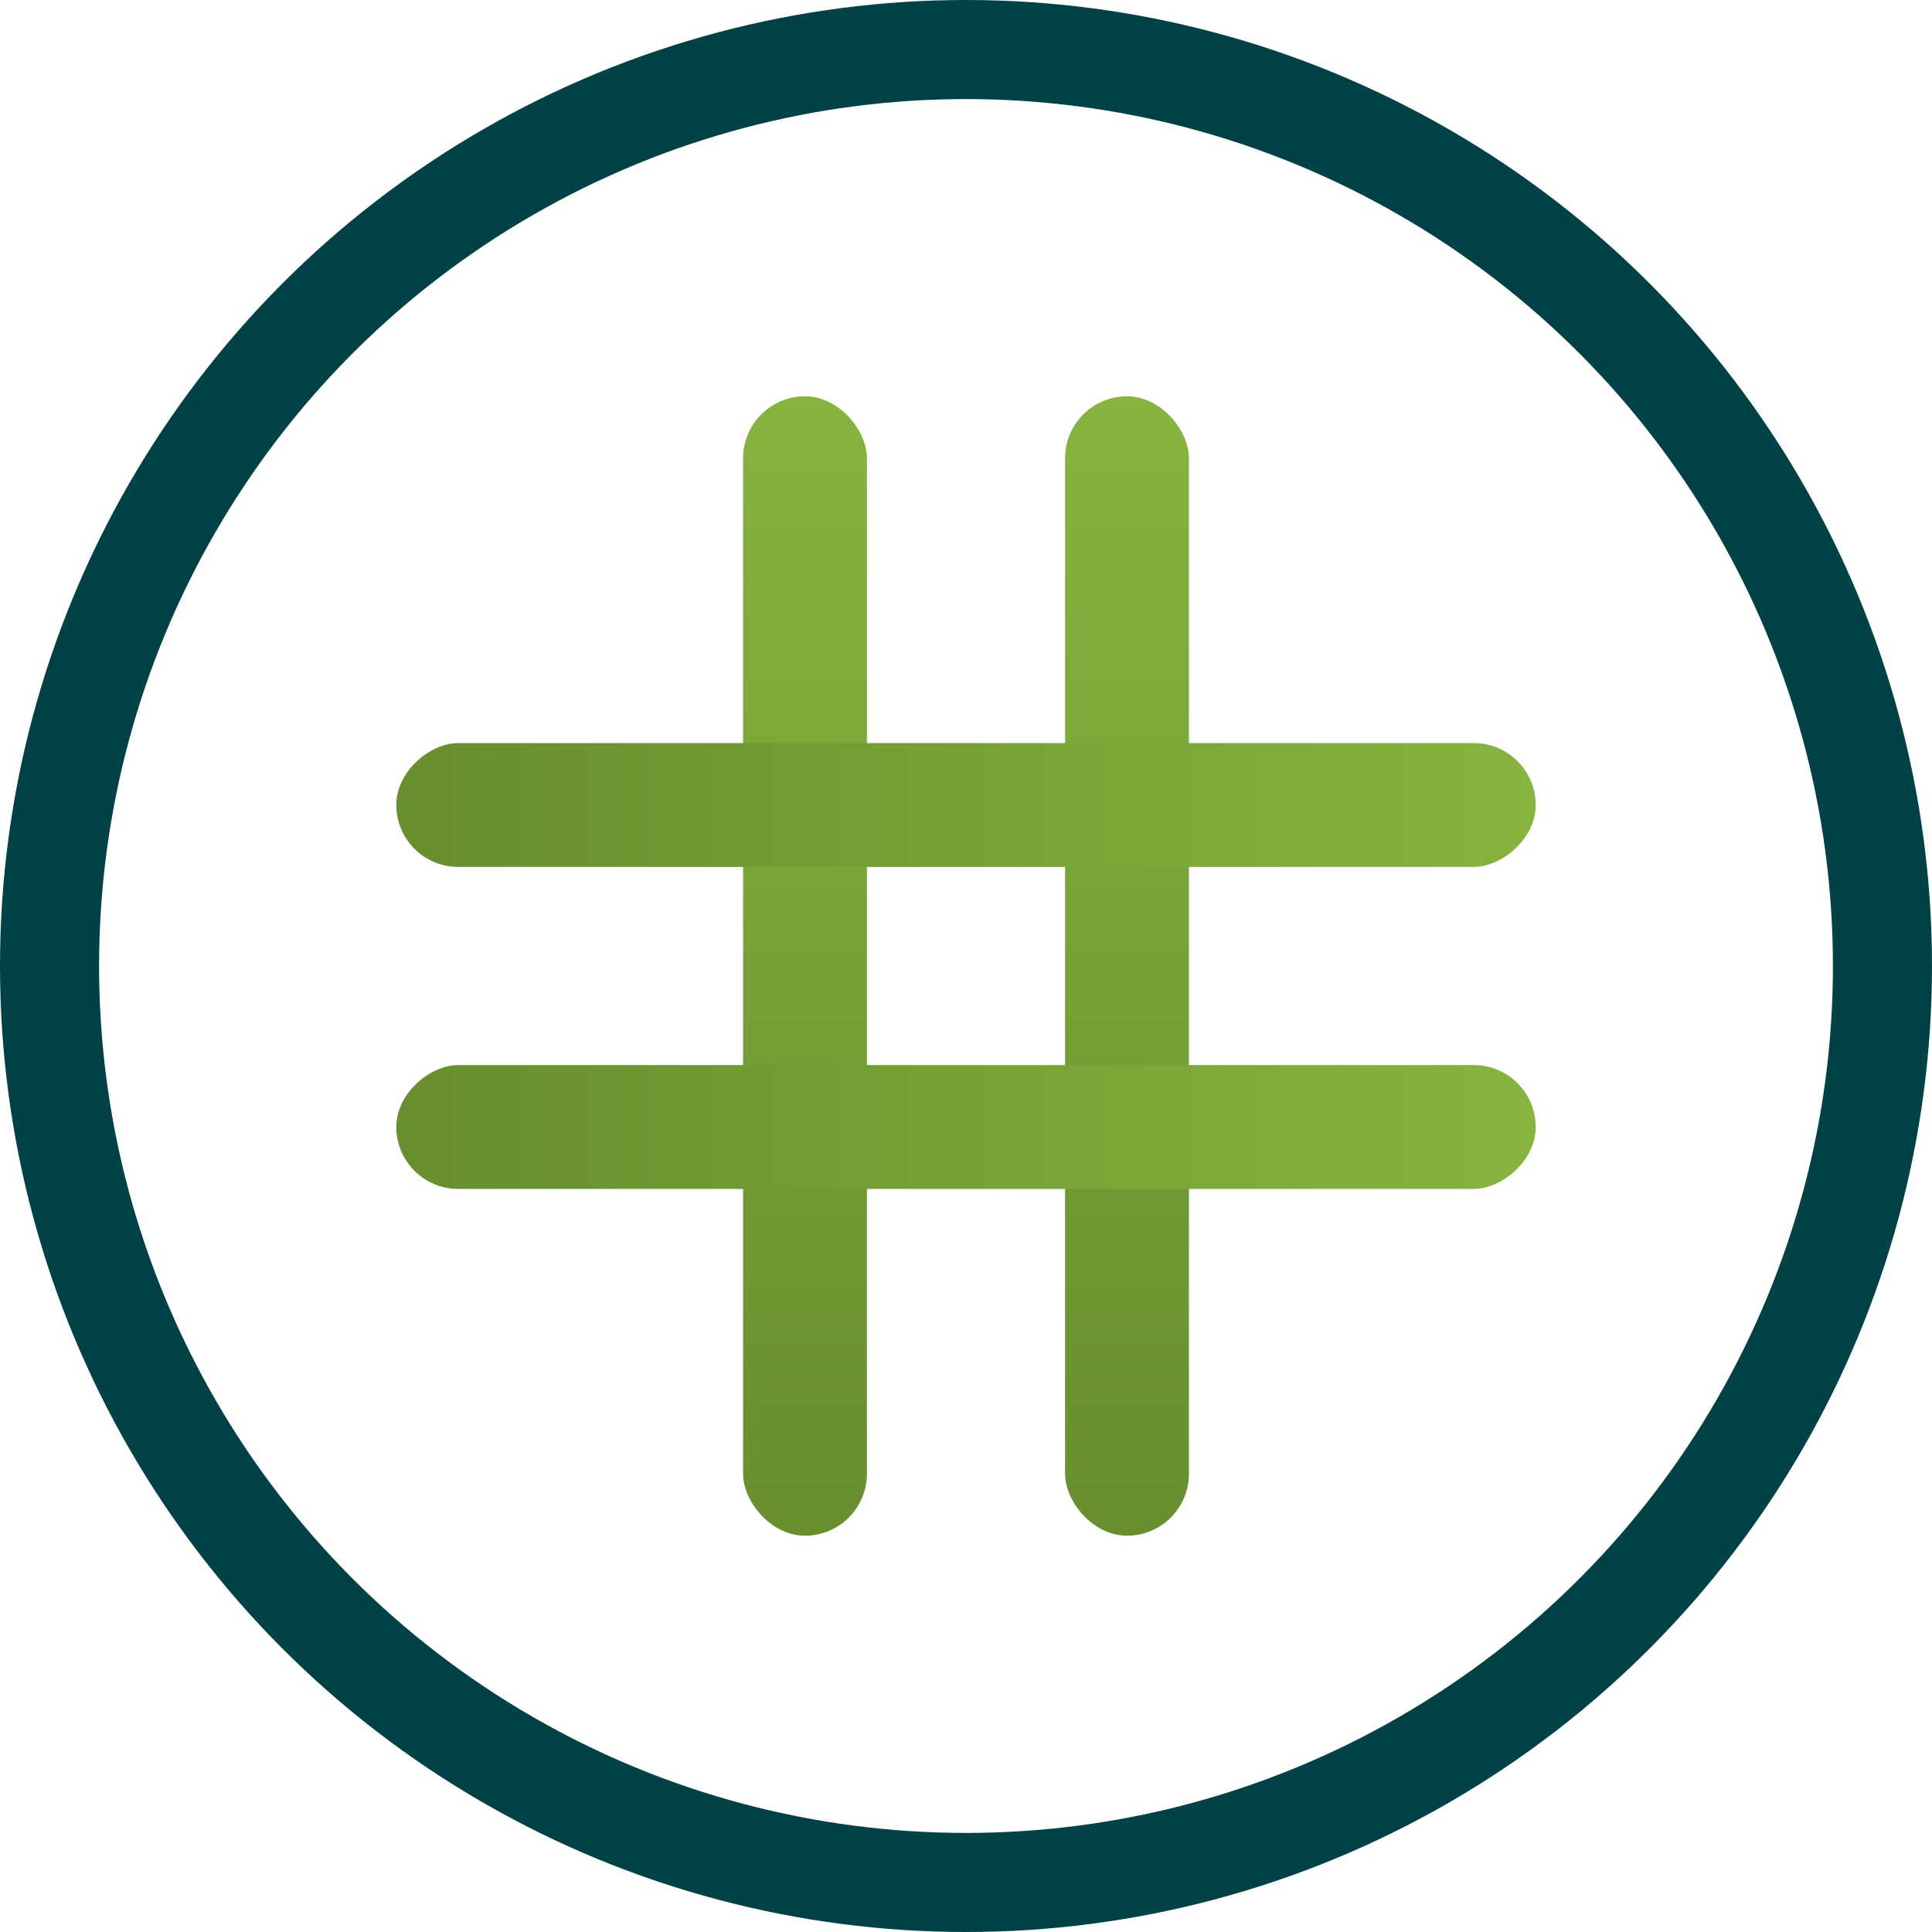 <svg width="78" height="78" viewBox="0 0 78 78" fill="none" xmlns="http://www.w3.org/2000/svg">
<g clip-path="url(#clip0_700_477)">
<rect x="30" y="16" width="5" height="46" rx="2.5" fill="url(#paint0_linear_700_477)"/>
<rect x="43" y="16" width="5" height="46" rx="2.5" fill="url(#paint1_linear_700_477)"/>
<rect x="62" y="30" width="5" height="46" rx="2.5" transform="rotate(90 62 30)" fill="url(#paint2_linear_700_477)"/>
<rect x="62" y="43" width="5" height="46" rx="2.5" transform="rotate(90 62 43)" fill="url(#paint3_linear_700_477)"/>
<circle cx="39" cy="39" r="37" stroke="#004246" stroke-width="4"/>
</g>
<defs>
<linearGradient id="paint0_linear_700_477" x1="32.5" y1="16" x2="32.5" y2="62" gradientUnits="userSpaceOnUse">
<stop stop-color="#86B43E"/>
<stop offset="1" stop-color="#688E2E"/>
</linearGradient>
<linearGradient id="paint1_linear_700_477" x1="45.5" y1="16" x2="45.5" y2="62" gradientUnits="userSpaceOnUse">
<stop stop-color="#86B43E"/>
<stop offset="1" stop-color="#688E2E"/>
</linearGradient>
<linearGradient id="paint2_linear_700_477" x1="64.5" y1="30" x2="64.5" y2="76" gradientUnits="userSpaceOnUse">
<stop stop-color="#86B43E"/>
<stop offset="1" stop-color="#688E2E"/>
</linearGradient>
<linearGradient id="paint3_linear_700_477" x1="64.5" y1="43" x2="64.5" y2="89" gradientUnits="userSpaceOnUse">
<stop stop-color="#86B43E"/>
<stop offset="1" stop-color="#688E2E"/>
</linearGradient>
<clipPath id="clip0_700_477">
<rect width="78" height="78" fill="white"/>
</clipPath>
</defs>
</svg>
